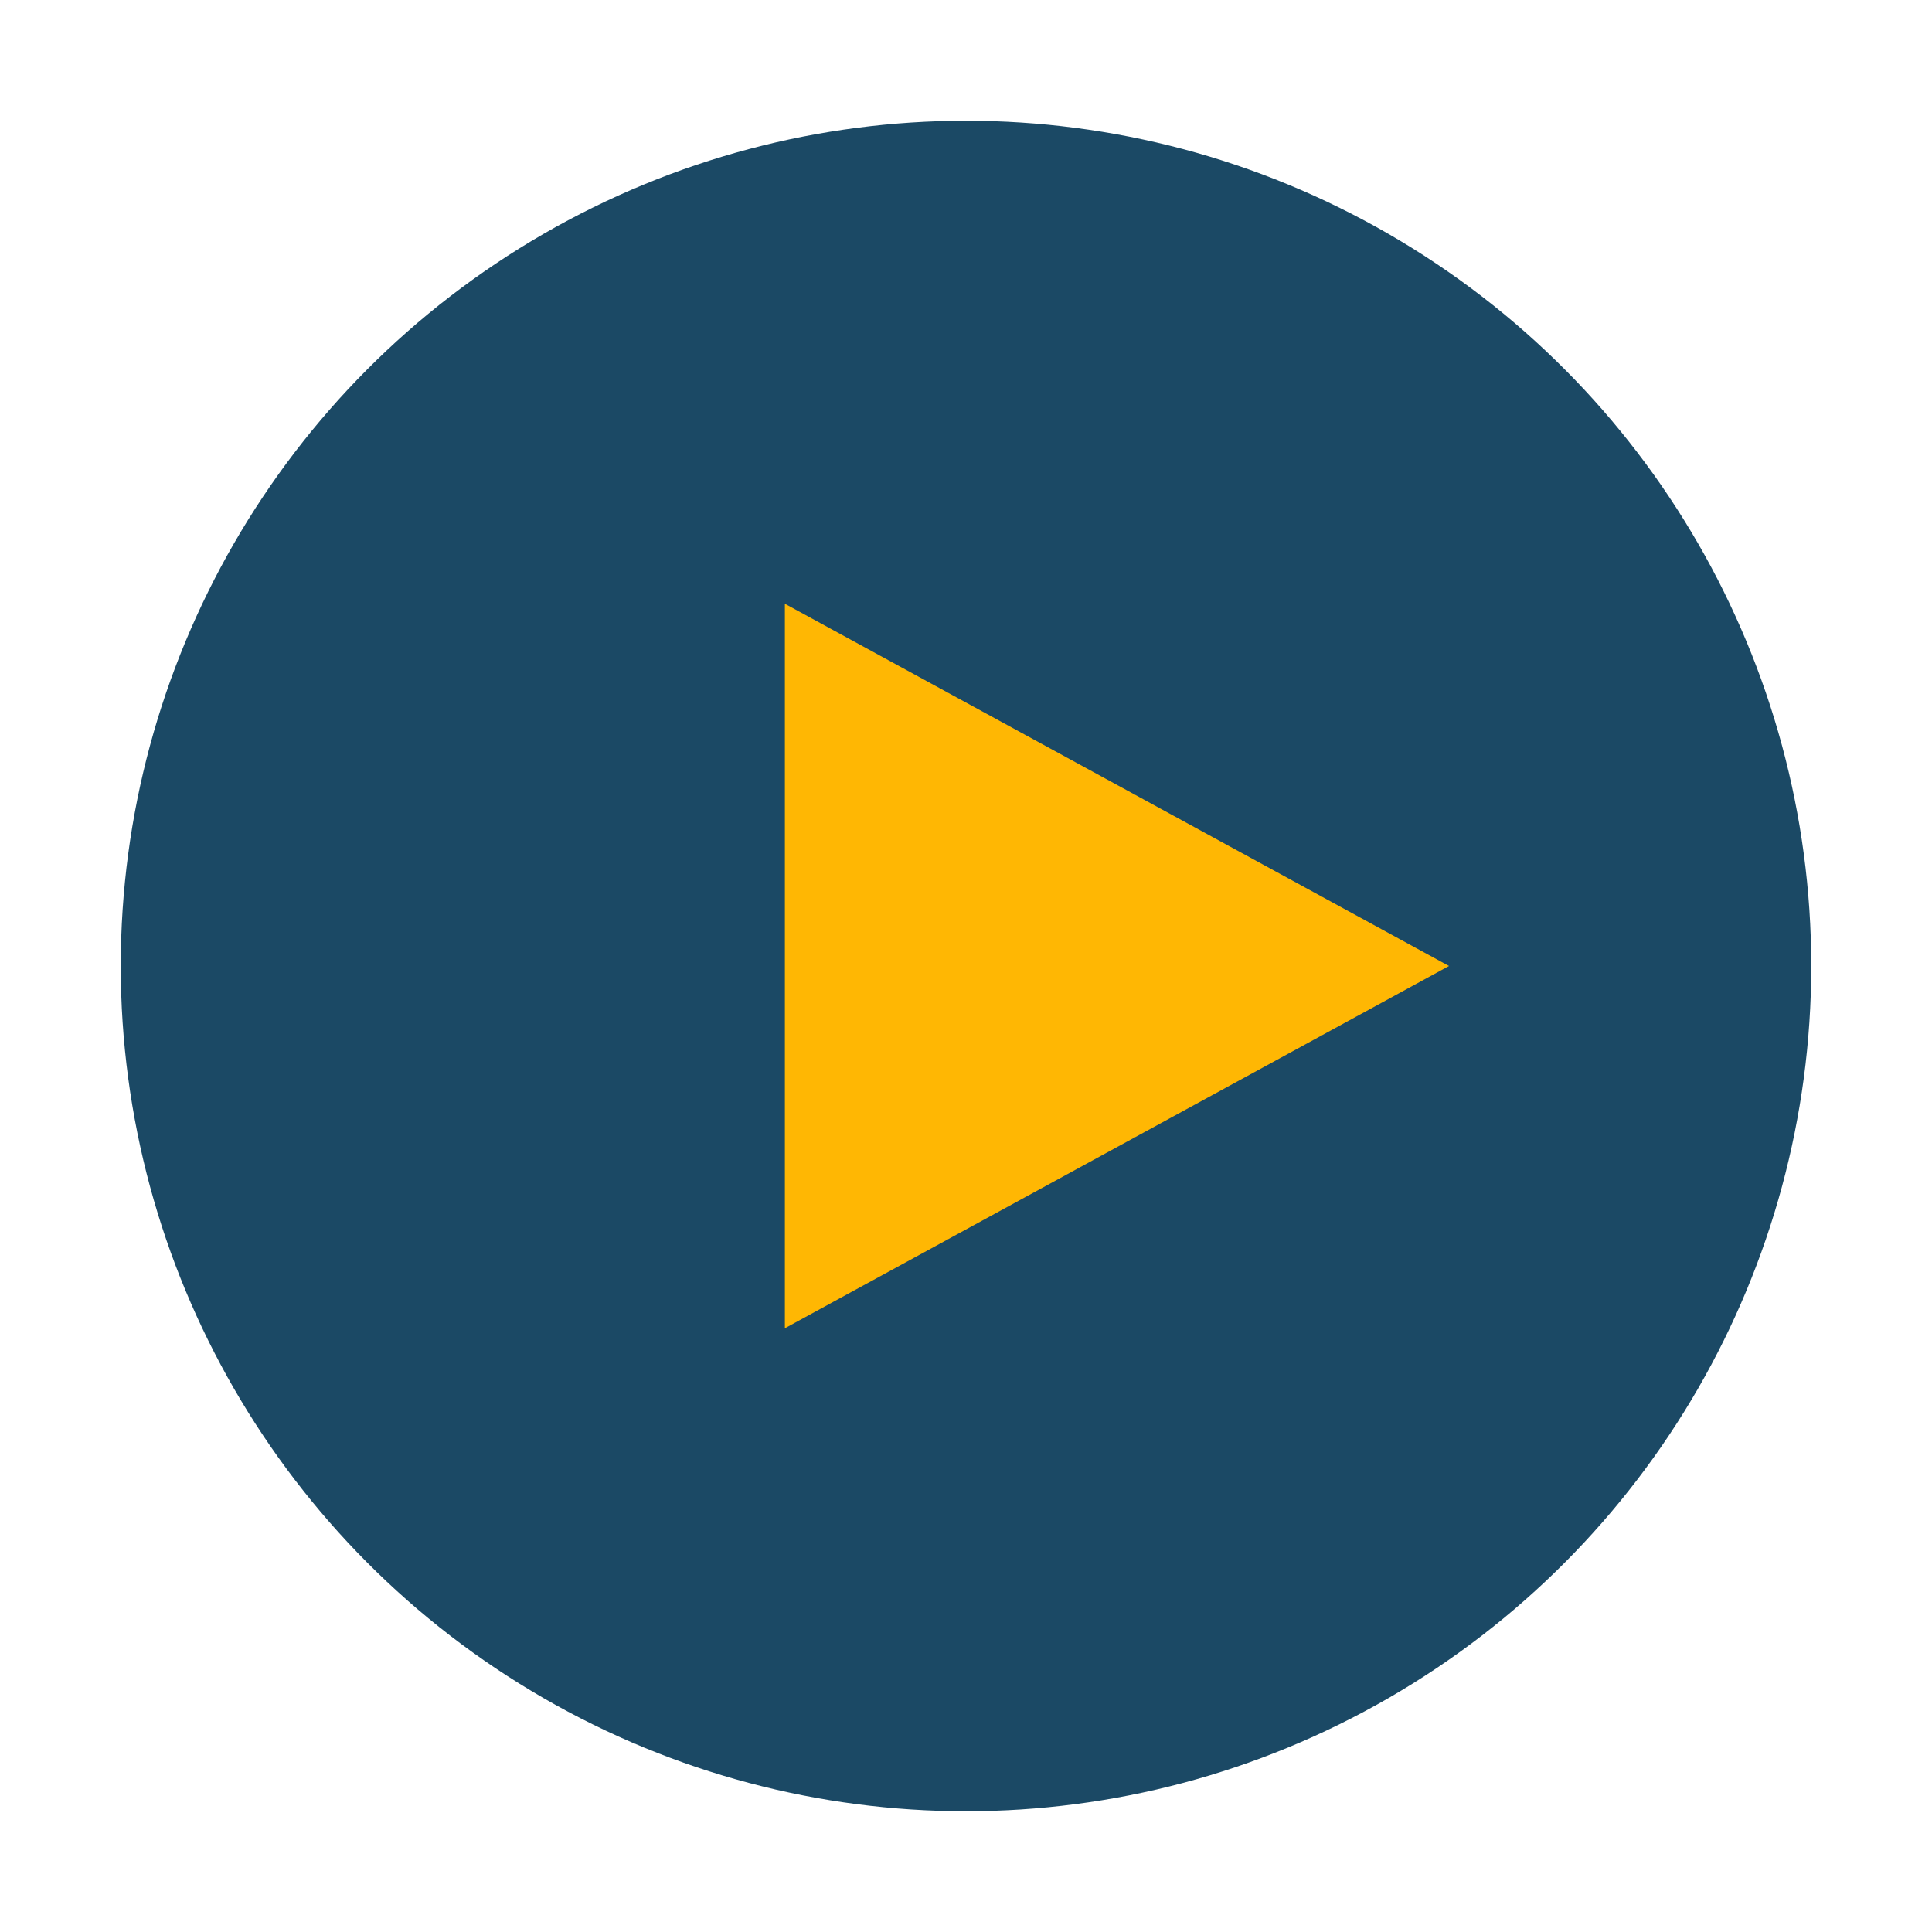 <?xml version="1.0" encoding="UTF-8"?>
<svg xmlns="http://www.w3.org/2000/svg" width="32" height="32" viewBox="0 0 32 32"><circle cx="16" cy="16" r="14" fill="#1B4965"/><polygon points="13,10 24,16 13,22" fill="#FFB703"/></svg>